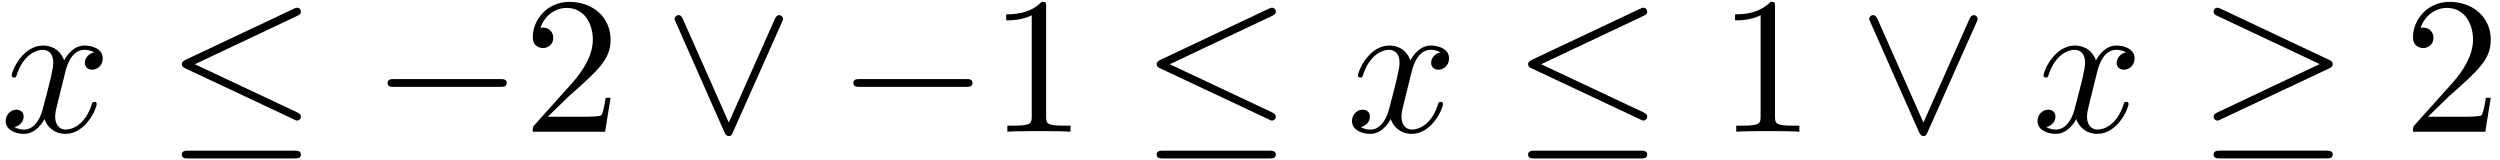 <?xml version='1.0' encoding='UTF-8'?>
<!-- This file was generated by dvisvgm 3.0.3 -->
<svg xmlns="http://www.w3.org/2000/svg" xmlns:xlink="http://www.w3.org/1999/xlink" width="234" height="15" viewBox="1872.02 1482.877 139.875 8.966">
<defs>
<path id='g1-120' d='m3.644-3.295c.065-.284 .316-1.287 1.08-1.287c.055 0 .316 0 .545 .142c-.305 .055-.524 .327-.524 .589c0 .175 .12 .382 .415 .382c.24 0 .589-.196 .589-.633c0-.567-.644-.72-1.015-.72c-.633 0-1.015 .578-1.145 .829c-.273-.72-.862-.829-1.178-.829c-1.135 0-1.756 1.407-1.756 1.68c0 .109 .109 .109 .131 .109c.087 0 .12-.022 .142-.12c.371-1.156 1.091-1.429 1.462-1.429c.207 0 .589 .098 .589 .731c0 .338-.185 1.069-.589 2.596c-.175 .676-.556 1.135-1.036 1.135c-.065 0-.316 0-.545-.142c.273-.055 .513-.284 .513-.589c0-.295-.24-.382-.404-.382c-.327 0-.6 .284-.6 .633c0 .502 .545 .72 1.025 .72c.72 0 1.113-.764 1.145-.829c.131 .404 .524 .829 1.178 .829c1.124 0 1.745-1.407 1.745-1.68c0-.109-.098-.109-.131-.109c-.098 0-.12 .044-.142 .12c-.36 1.167-1.102 1.429-1.451 1.429c-.425 0-.6-.349-.6-.72c0-.24 .065-.48 .185-.96l.371-1.495z'/>
<path id='g2-49' d='m3.207-6.982c0-.262 0-.284-.251-.284c-.676 .698-1.636 .698-1.985 .698v.338c.218 0 .862 0 1.429-.284v5.651c0 .393-.033 .524-1.015 .524h-.349v.338c.382-.033 1.331-.033 1.767-.033s1.385 0 1.767 .033v-.338h-.349c-.982 0-1.015-.12-1.015-.524v-6.12z'/>
<path id='g2-50' d='m1.385-.84l1.156-1.124c1.702-1.505 2.356-2.095 2.356-3.185c0-1.244-.982-2.116-2.313-2.116c-1.233 0-2.04 1.004-2.04 1.975c0 .611 .545 .611 .578 .611c.185 0 .567-.131 .567-.578c0-.284-.196-.567-.578-.567c-.087 0-.109 0-.142 .011c.251-.709 .84-1.113 1.473-1.113c.993 0 1.462 .884 1.462 1.778c0 .873-.545 1.735-1.145 2.411l-2.095 2.335c-.12 .12-.12 .142-.12 .404h4.047l.305-1.898h-.273c-.055 .327-.131 .807-.24 .971c-.076 .087-.796 .087-1.036 .087h-1.964z'/>
<path id='g0-0' d='m7.189-2.509c.185 0 .382 0 .382-.218s-.196-.218-.382-.218h-5.902c-.185 0-.382 0-.382 .218s.196 .218 .382 .218h5.902z'/>
<path id='g0-20' d='m7.364-6.48c.12-.055 .207-.109 .207-.24c0-.12-.087-.218-.218-.218c-.055 0-.153 .044-.196 .065l-6.033 2.847c-.185 .087-.218 .164-.218 .251c0 .098 .065 .175 .218 .24l6.033 2.836c.142 .076 .164 .076 .196 .076c.12 0 .218-.098 .218-.218c0-.098-.044-.164-.229-.251l-5.705-2.684l5.727-2.705zm-.175 7.975c.185 0 .382 0 .382-.218s-.229-.218-.393-.218h-5.88c-.164 0-.393 0-.393 .218s.196 .218 .382 .218h5.902z'/>
<path id='g0-21' d='m7.353-3.535c.153-.065 .218-.142 .218-.24c0-.109-.044-.175-.218-.251l-6.011-2.836c-.153-.076-.196-.076-.218-.076c-.131 0-.218 .098-.218 .218c0 .131 .087 .185 .207 .24l5.727 2.695l-5.705 2.695c-.218 .098-.229 .185-.229 .251c0 .12 .098 .218 .218 .218c.033 0 .055 0 .196-.076l6.033-2.836zm-.164 5.029c.185 0 .382 0 .382-.218s-.229-.218-.393-.218h-5.88c-.164 0-.393 0-.393 .218s.196 .218 .382 .218h5.902z'/>
<path id='g0-95' d='m6.589-6.087c.065-.142 .076-.164 .076-.218c0-.12-.098-.218-.218-.218c-.109 0-.175 .076-.251 .24l-2.564 5.771l-2.564-5.782c-.087-.207-.175-.229-.251-.229c-.12 0-.218 .098-.218 .218c0 .022 0 .044 .065 .175l2.716 6.142c.087 .185 .153 .229 .251 .229c.142 0 .175-.076 .24-.229l2.716-6.098z'/>
</defs>
<g id='page1'>
<!--start 1872.019782 1490.246126 -->
<use x='1872.02' y='1490.246' xlink:href='#g1-120'/>
<use x='1881.285' y='1490.246' xlink:href='#g0-20'/>
<use x='1892.8' y='1490.246' xlink:href='#g0-0'/>
<use x='1901.285' y='1490.246' xlink:href='#g2-50'/>
<use x='1909.164' y='1490.246' xlink:href='#g0-95'/>
<use x='1918.861' y='1490.246' xlink:href='#g0-0'/>
<use x='1927.345' y='1490.246' xlink:href='#g2-49'/>
<use x='1935.83' y='1490.246' xlink:href='#g0-20'/>
<use x='1947.345' y='1490.246' xlink:href='#g1-120'/>
<use x='1956.611' y='1490.246' xlink:href='#g0-20'/>
<use x='1968.126' y='1490.246' xlink:href='#g2-49'/>
<use x='1976.004' y='1490.246' xlink:href='#g0-95'/>
<use x='1985.701' y='1490.246' xlink:href='#g1-120'/>
<use x='1994.966' y='1490.246' xlink:href='#g0-21'/>
<use x='2006.482' y='1490.246' xlink:href='#g2-50'/>
</g>
<script type="text/ecmascript">if(window.parent.postMessage)window.parent.postMessage("2.00466|175.5|11.25|"+window.location,"*");</script>
</svg>